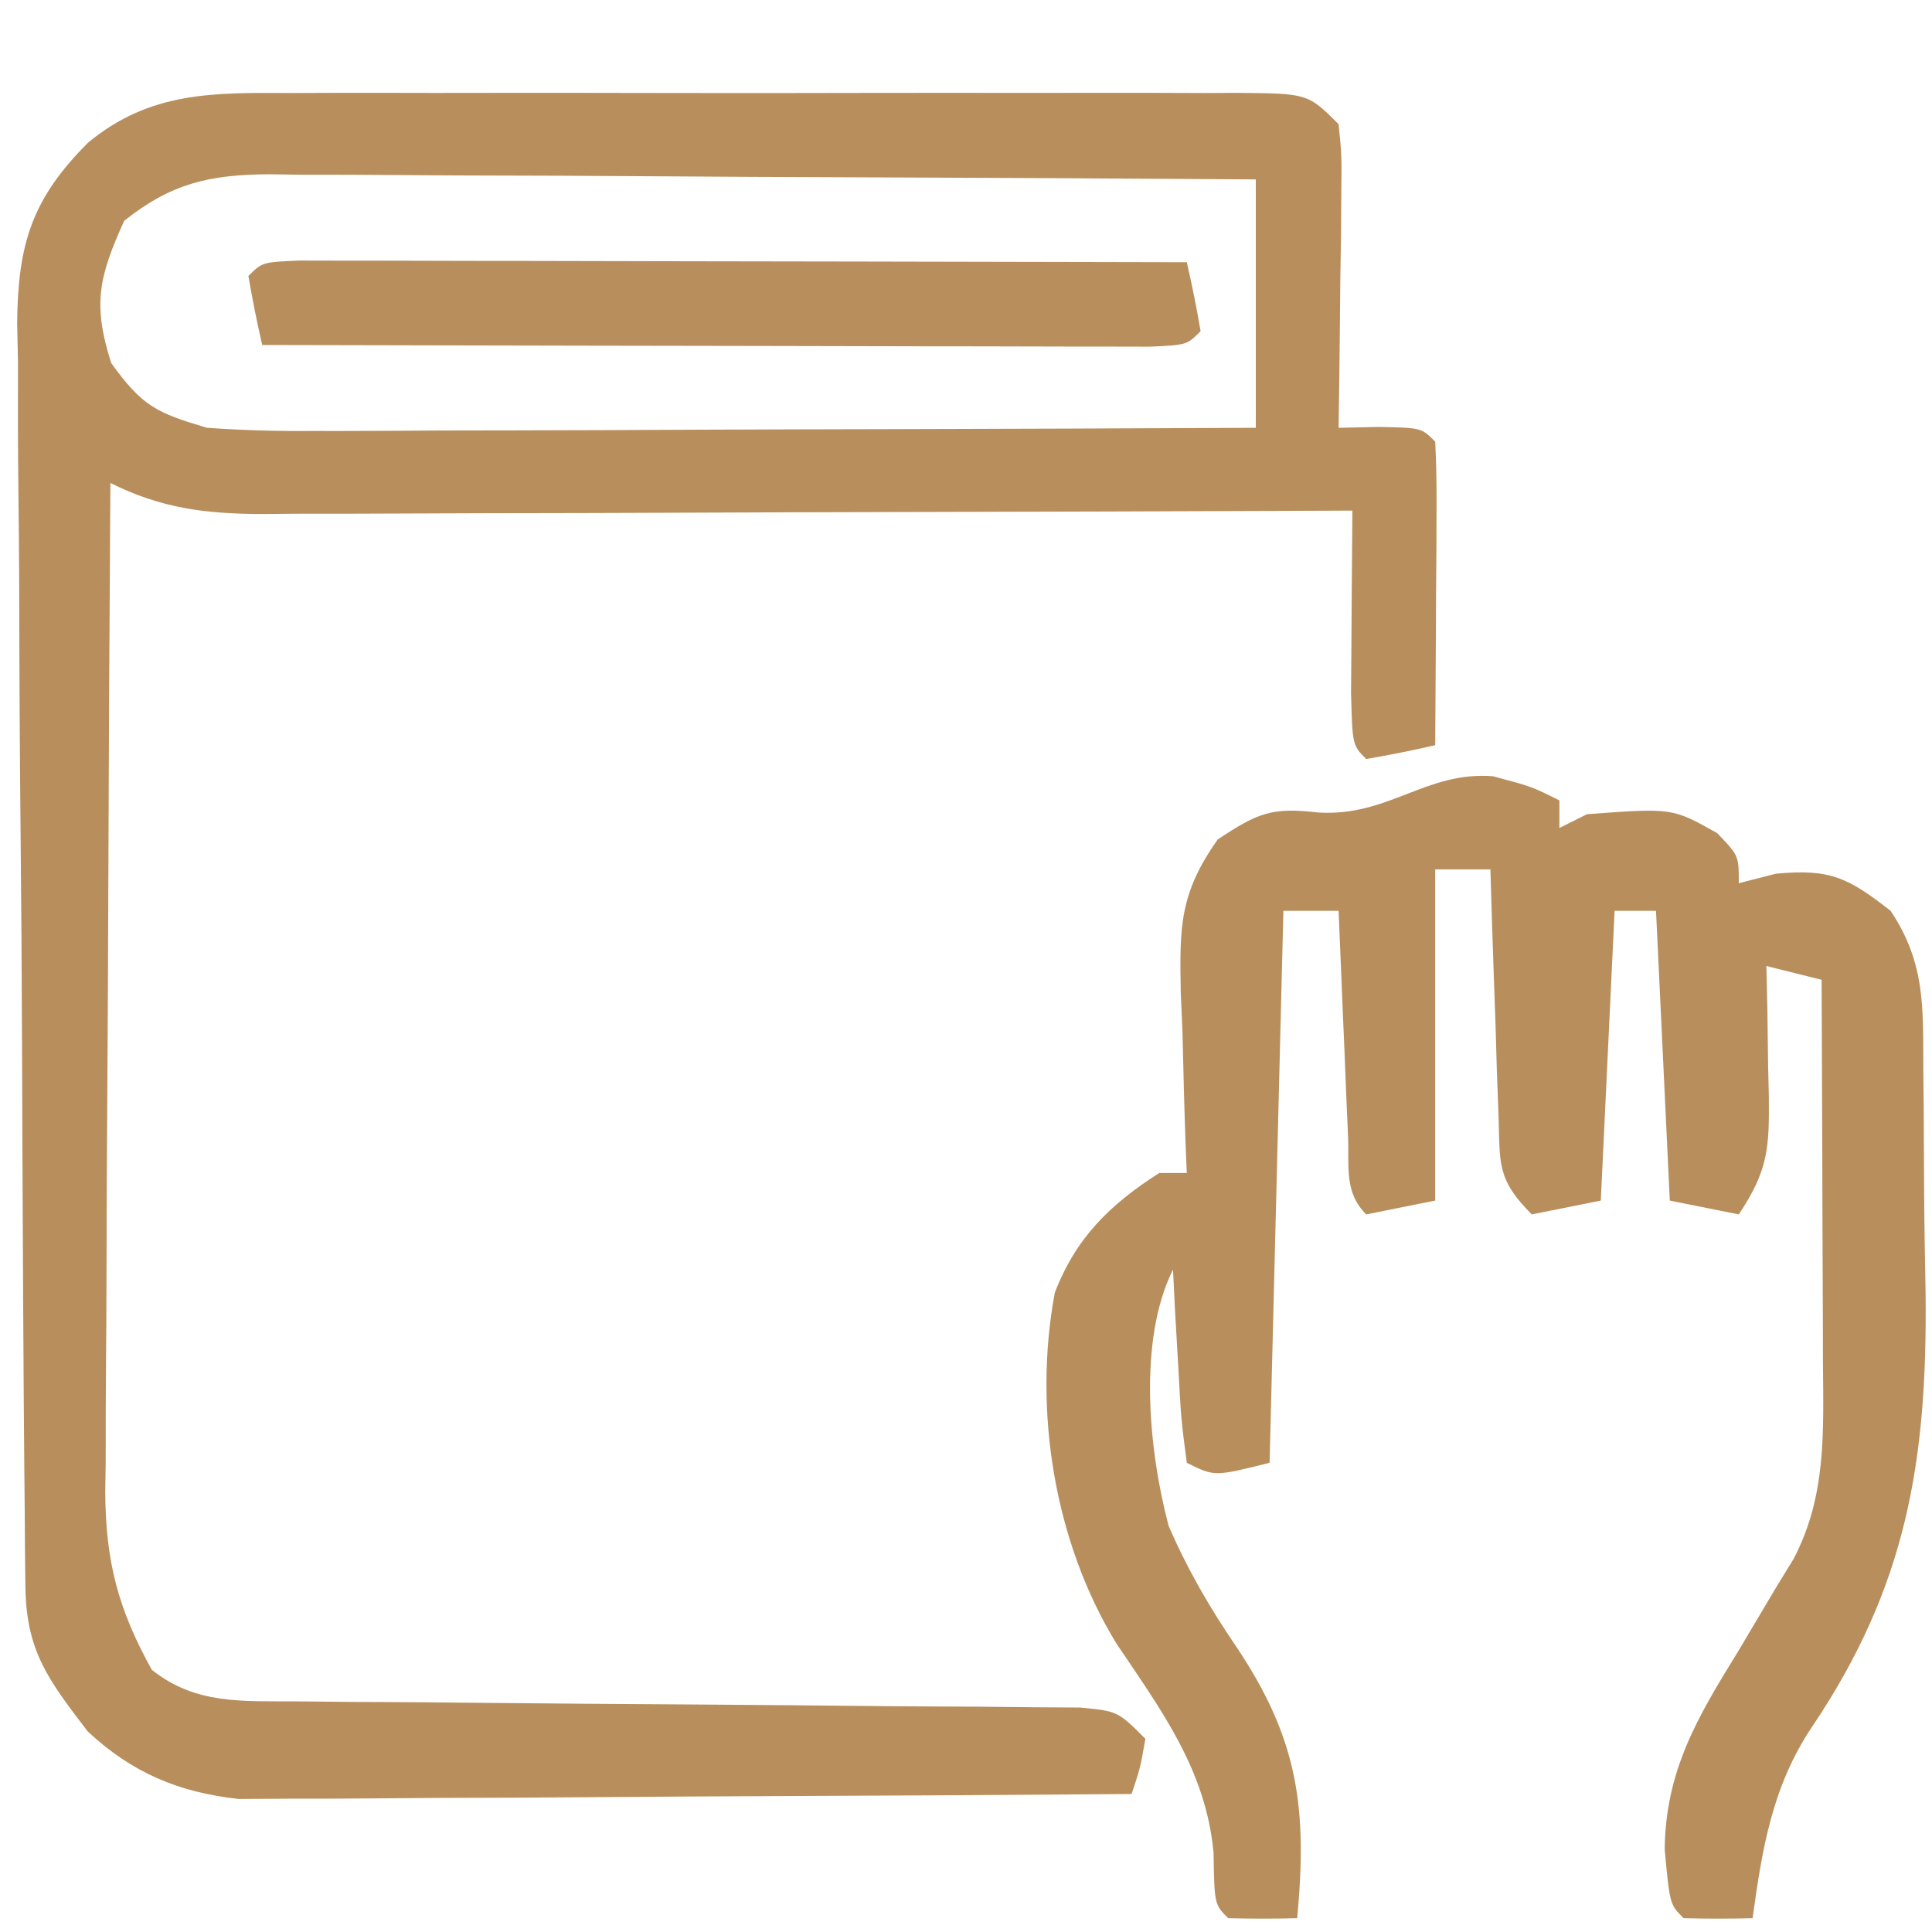 <?xml version="1.0" encoding="UTF-8"?>
<svg version="1.1" xmlns="http://www.w3.org/2000/svg" width="140" height="140">
<path d="M0 0 C1.196 -0.005 1.196 -0.005 2.416 -0.011 C5.042 -0.019 7.667 -0.014 10.292 -0.007 C12.119 -0.008 13.945 -0.01 15.772 -0.013 C19.594 -0.016 23.416 -0.011 27.238 -0.002 C32.145 0.009 37.051 0.003 41.957 -0.009 C45.726 -0.016 49.494 -0.014 53.263 -0.009 C55.073 -0.008 56.882 -0.009 58.692 -0.014 C61.215 -0.019 63.738 -0.011 66.262 0 C67.013 -0.004 67.765 -0.008 68.54 -0.012 C73.708 0.03 73.708 0.03 75.937 2.259 C76.164 4.505 76.164 4.505 76.132 7.267 C76.126 8.253 76.119 9.239 76.113 10.255 C76.087 11.804 76.087 11.804 76.062 13.384 C76.053 14.424 76.044 15.464 76.034 16.536 C76.011 19.111 75.978 21.685 75.937 24.259 C77.391 24.228 77.391 24.228 78.874 24.196 C81.937 24.259 81.937 24.259 82.937 25.259 C83.024 26.894 83.044 28.532 83.034 30.169 C83.03 31.653 83.03 31.653 83.025 33.167 C83.012 34.728 83.012 34.728 82.999 36.321 C82.995 37.366 82.99 38.411 82.986 39.487 C82.974 42.078 82.957 44.668 82.937 47.259 C81.281 47.641 79.612 47.973 77.937 48.259 C76.937 47.259 76.937 47.259 76.839 43.442 C76.846 41.86 76.858 40.278 76.874 38.696 C76.879 37.89 76.883 37.084 76.888 36.253 C76.9 34.255 76.918 32.257 76.937 30.259 C75.883 30.263 74.829 30.268 73.743 30.272 C63.812 30.313 53.88 30.343 43.948 30.362 C38.842 30.373 33.736 30.387 28.63 30.41 C23.702 30.431 18.774 30.443 13.847 30.449 C11.967 30.452 10.087 30.459 8.207 30.47 C5.574 30.485 2.941 30.487 0.307 30.486 C-0.47 30.493 -1.247 30.5 -2.047 30.508 C-6.164 30.492 -9.36 30.105 -13.063 28.259 C-13.133 38.438 -13.186 48.617 -13.219 58.797 C-13.234 63.524 -13.255 68.251 -13.29 72.978 C-13.322 77.543 -13.34 82.107 -13.348 86.672 C-13.353 88.411 -13.364 90.15 -13.38 91.888 C-13.402 94.33 -13.405 96.771 -13.404 99.212 C-13.415 99.926 -13.425 100.639 -13.436 101.374 C-13.405 106.458 -12.492 109.872 -10.063 114.259 C-6.889 116.787 -3.534 116.521 0.418 116.546 C1.732 116.559 3.047 116.573 4.401 116.587 C5.101 116.589 5.801 116.592 6.521 116.594 C8.715 116.603 10.909 116.623 13.102 116.647 C18.547 116.703 23.992 116.739 29.438 116.774 C34.045 116.806 38.652 116.845 43.259 116.895 C45.423 116.915 47.586 116.923 49.75 116.931 C51.712 116.951 51.712 116.951 53.715 116.972 C54.871 116.979 56.027 116.986 57.218 116.994 C59.937 117.259 59.937 117.259 61.937 119.259 C61.562 121.384 61.562 121.384 60.937 123.259 C52.174 123.328 43.412 123.382 34.649 123.414 C30.58 123.43 26.511 123.451 22.442 123.485 C18.513 123.518 14.584 123.536 10.654 123.543 C9.158 123.549 7.661 123.56 6.164 123.576 C4.063 123.598 1.962 123.601 -0.14 123.599 C-1.335 123.606 -2.529 123.613 -3.76 123.62 C-8.112 123.144 -11.492 121.726 -14.708 118.724 C-17.591 114.953 -19.181 112.873 -19.224 108.155 C-19.234 107.296 -19.244 106.437 -19.254 105.551 C-19.26 104.606 -19.266 103.661 -19.272 102.688 C-19.282 101.694 -19.292 100.7 -19.302 99.677 C-19.332 96.377 -19.353 93.078 -19.372 89.778 C-19.378 88.653 -19.385 87.527 -19.392 86.367 C-19.424 80.407 -19.449 74.446 -19.468 68.486 C-19.486 63.552 -19.521 58.618 -19.571 53.683 C-19.631 47.729 -19.662 41.775 -19.671 35.82 C-19.68 33.551 -19.699 31.282 -19.728 29.013 C-19.767 25.834 -19.768 22.656 -19.76 19.477 C-19.78 18.542 -19.8 17.607 -19.821 16.644 C-19.758 10.941 -18.761 7.671 -14.675 3.59 C-10.184 -0.119 -5.606 -0.03 0 0 Z M-12.063 9.259 C-13.897 13.309 -14.368 15.308 -13.001 19.571 C-10.737 22.712 -9.72 23.173 -6.063 24.259 C-3.509 24.435 -1.07 24.512 1.481 24.486 C2.594 24.486 2.594 24.486 3.729 24.487 C6.17 24.485 8.61 24.47 11.05 24.454 C12.747 24.45 14.444 24.448 16.14 24.446 C20.597 24.438 25.054 24.418 29.511 24.396 C34.062 24.376 38.614 24.367 43.165 24.356 C52.089 24.335 61.013 24.3 69.937 24.259 C69.937 18.319 69.937 12.379 69.937 6.259 C59.984 6.191 50.031 6.136 40.077 6.103 C35.455 6.088 30.834 6.066 26.212 6.032 C21.751 6 17.29 5.982 12.829 5.974 C11.128 5.969 9.427 5.958 7.726 5.942 C5.341 5.92 2.957 5.917 0.573 5.918 C-0.129 5.907 -0.831 5.897 -1.555 5.886 C-5.887 5.913 -8.653 6.543 -12.063 9.259 Z " fill="#B88F5C" transform="translate(21.063,6.741)"/>
<path d="M0 0 C2.812 0.75 2.812 0.75 4.812 1.75 C4.812 2.41 4.812 3.07 4.812 3.75 C5.473 3.42 6.133 3.09 6.812 2.75 C13 2.292 13 2.292 16.25 4.125 C17.812 5.75 17.812 5.75 17.812 7.75 C18.699 7.523 19.586 7.296 20.5 7.062 C24.448 6.69 25.73 7.352 28.812 9.75 C31.39 13.616 31.154 16.882 31.184 21.371 C31.197 22.654 31.197 22.654 31.211 23.962 C31.225 25.777 31.234 27.592 31.238 29.407 C31.25 32.147 31.299 34.884 31.35 37.623 C31.461 49.646 29.978 58.689 23.125 68.875 C20.241 73.174 19.508 77.686 18.812 82.75 C17.146 82.793 15.479 82.791 13.812 82.75 C12.812 81.75 12.812 81.75 12.441 77.77 C12.506 72.057 14.808 68.202 17.75 63.438 C18.68 61.881 19.606 60.323 20.527 58.762 C20.941 58.086 21.355 57.41 21.781 56.714 C24.172 52.163 23.944 47.514 23.91 42.484 C23.909 41.691 23.907 40.898 23.906 40.08 C23.9 37.553 23.888 35.027 23.875 32.5 C23.87 30.784 23.865 29.068 23.861 27.352 C23.85 23.151 23.833 18.951 23.812 14.75 C22.492 14.42 21.172 14.09 19.812 13.75 C19.836 14.798 19.859 15.846 19.883 16.926 C19.902 18.305 19.92 19.684 19.938 21.062 C19.954 21.753 19.971 22.443 19.988 23.154 C20.025 26.921 19.956 28.534 17.812 31.75 C16.163 31.42 14.512 31.09 12.812 30.75 C12.318 20.355 12.318 20.355 11.812 9.75 C10.822 9.75 9.832 9.75 8.812 9.75 C8.482 16.68 8.152 23.61 7.812 30.75 C6.162 31.08 4.513 31.41 2.812 31.75 C0.251 29.189 0.516 28.084 0.398 24.523 C0.34 22.977 0.34 22.977 0.281 21.398 C0.25 20.318 0.219 19.238 0.188 18.125 C0.129 16.493 0.129 16.493 0.07 14.828 C-0.024 12.136 -0.11 9.443 -0.188 6.75 C-1.508 6.75 -2.828 6.75 -4.188 6.75 C-4.188 14.67 -4.188 22.59 -4.188 30.75 C-5.838 31.08 -7.487 31.41 -9.188 31.75 C-10.805 30.132 -10.41 28.294 -10.504 26.059 C-10.546 25.114 -10.588 24.17 -10.631 23.197 C-10.67 22.204 -10.709 21.211 -10.75 20.188 C-10.793 19.19 -10.836 18.193 -10.881 17.166 C-10.987 14.694 -11.089 12.222 -11.188 9.75 C-12.508 9.75 -13.828 9.75 -15.188 9.75 C-15.518 22.95 -15.848 36.15 -16.188 49.75 C-20.188 50.75 -20.188 50.75 -22.188 49.75 C-22.602 46.59 -22.602 46.59 -22.812 42.688 C-22.887 41.397 -22.962 40.107 -23.039 38.777 C-23.088 37.778 -23.137 36.779 -23.188 35.75 C-25.752 40.878 -24.941 48.912 -23.504 54.324 C-22.14 57.475 -20.521 60.262 -18.586 63.098 C-14.111 69.789 -13.446 74.758 -14.188 82.75 C-15.854 82.793 -17.521 82.791 -19.188 82.75 C-20.188 81.75 -20.188 81.75 -20.25 78 C-20.805 72.016 -24.014 67.714 -27.277 62.863 C-31.786 55.516 -33.342 45.937 -31.754 37.426 C-30.219 33.427 -27.74 31.027 -24.188 28.75 C-23.527 28.75 -22.867 28.75 -22.188 28.75 C-22.214 28.14 -22.24 27.53 -22.267 26.902 C-22.371 24.122 -22.436 21.343 -22.5 18.562 C-22.563 17.123 -22.563 17.123 -22.627 15.654 C-22.709 10.934 -22.736 8.526 -19.949 4.582 C-17.056 2.663 -16.053 2.234 -12.688 2.625 C-7.567 2.955 -4.883 -0.383 0 0 Z " fill="#B88F5C" transform="translate(108.188,56.25)"/>
<path d="M0 0 C1.188 0.002 2.376 0.004 3.6 0.007 C4.581 0.007 4.581 0.007 5.581 0.006 C7.751 0.007 9.92 0.015 12.09 0.023 C13.591 0.024 15.092 0.026 16.592 0.027 C20.549 0.031 24.506 0.041 28.463 0.052 C32.499 0.062 36.534 0.066 40.569 0.071 C48.491 0.082 56.414 0.099 64.336 0.12 C64.718 1.776 65.05 3.445 65.336 5.12 C64.336 6.12 64.336 6.12 61.672 6.241 C59.89 6.237 59.89 6.237 58.072 6.234 C57.092 6.234 57.092 6.234 56.092 6.234 C53.922 6.234 51.752 6.226 49.582 6.218 C48.082 6.216 46.581 6.215 45.08 6.214 C41.123 6.21 37.166 6.2 33.209 6.189 C29.174 6.179 25.139 6.174 21.104 6.169 C13.181 6.158 5.259 6.141 -2.664 6.12 C-3.046 4.464 -3.378 2.796 -3.664 1.12 C-2.664 0.12 -2.664 0.12 0 0 Z " fill="#B88F5C" transform="translate(21.664,18.88)"/>
</svg>
